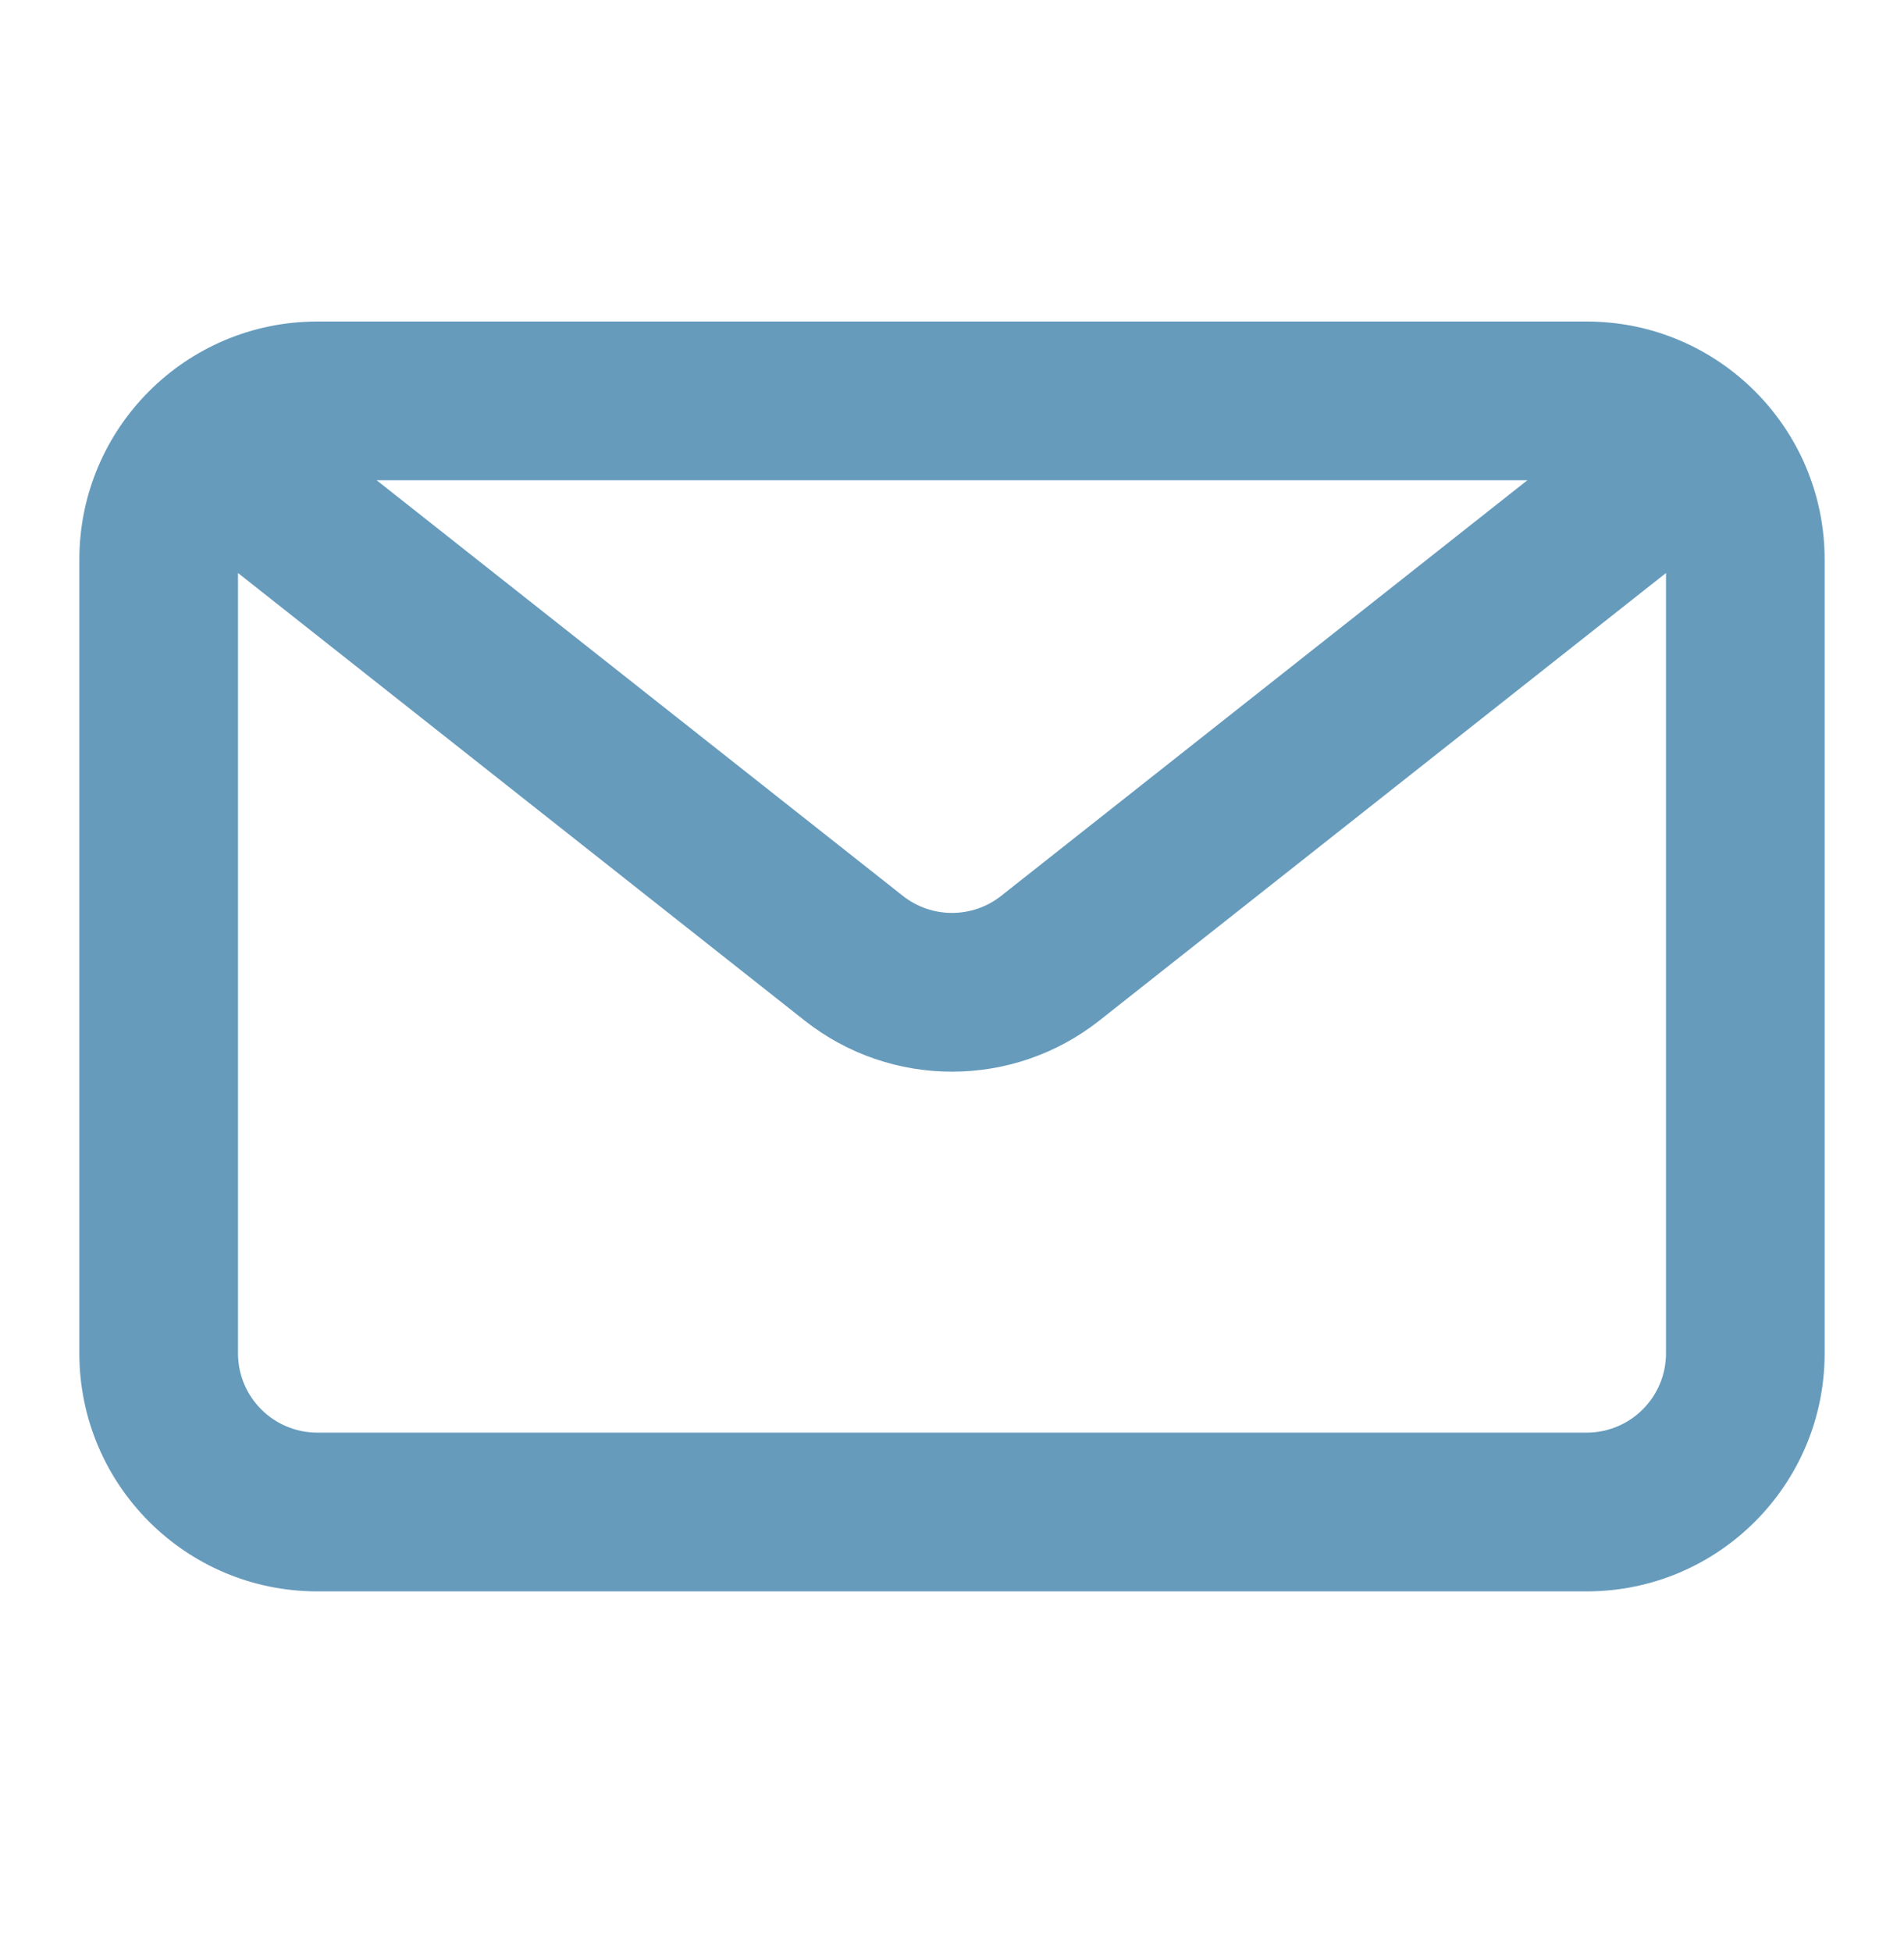 <svg width="40" height="41" viewBox="0 0 40 41" fill="none" xmlns="http://www.w3.org/2000/svg">
<path fill-rule="evenodd" clip-rule="evenodd" d="M33.333 6.752C36.095 6.752 38.333 8.991 38.333 11.752V28.419C38.333 31.18 36.095 33.419 33.333 33.419H6.667C3.905 33.419 1.667 31.18 1.667 28.419V11.752C1.667 8.991 3.905 6.752 6.667 6.752H33.333ZM32.088 10.085H7.912L18.967 18.813C19.573 19.291 20.427 19.291 21.033 18.813L32.088 10.085ZM5 12.033V28.419C5 29.339 5.746 30.085 6.667 30.085H33.333C34.254 30.085 35 29.339 35 28.419V12.033L23.098 21.43C21.282 22.864 18.718 22.864 16.902 21.43L5 12.033Z" fill="#669BBC"/>
</svg>
